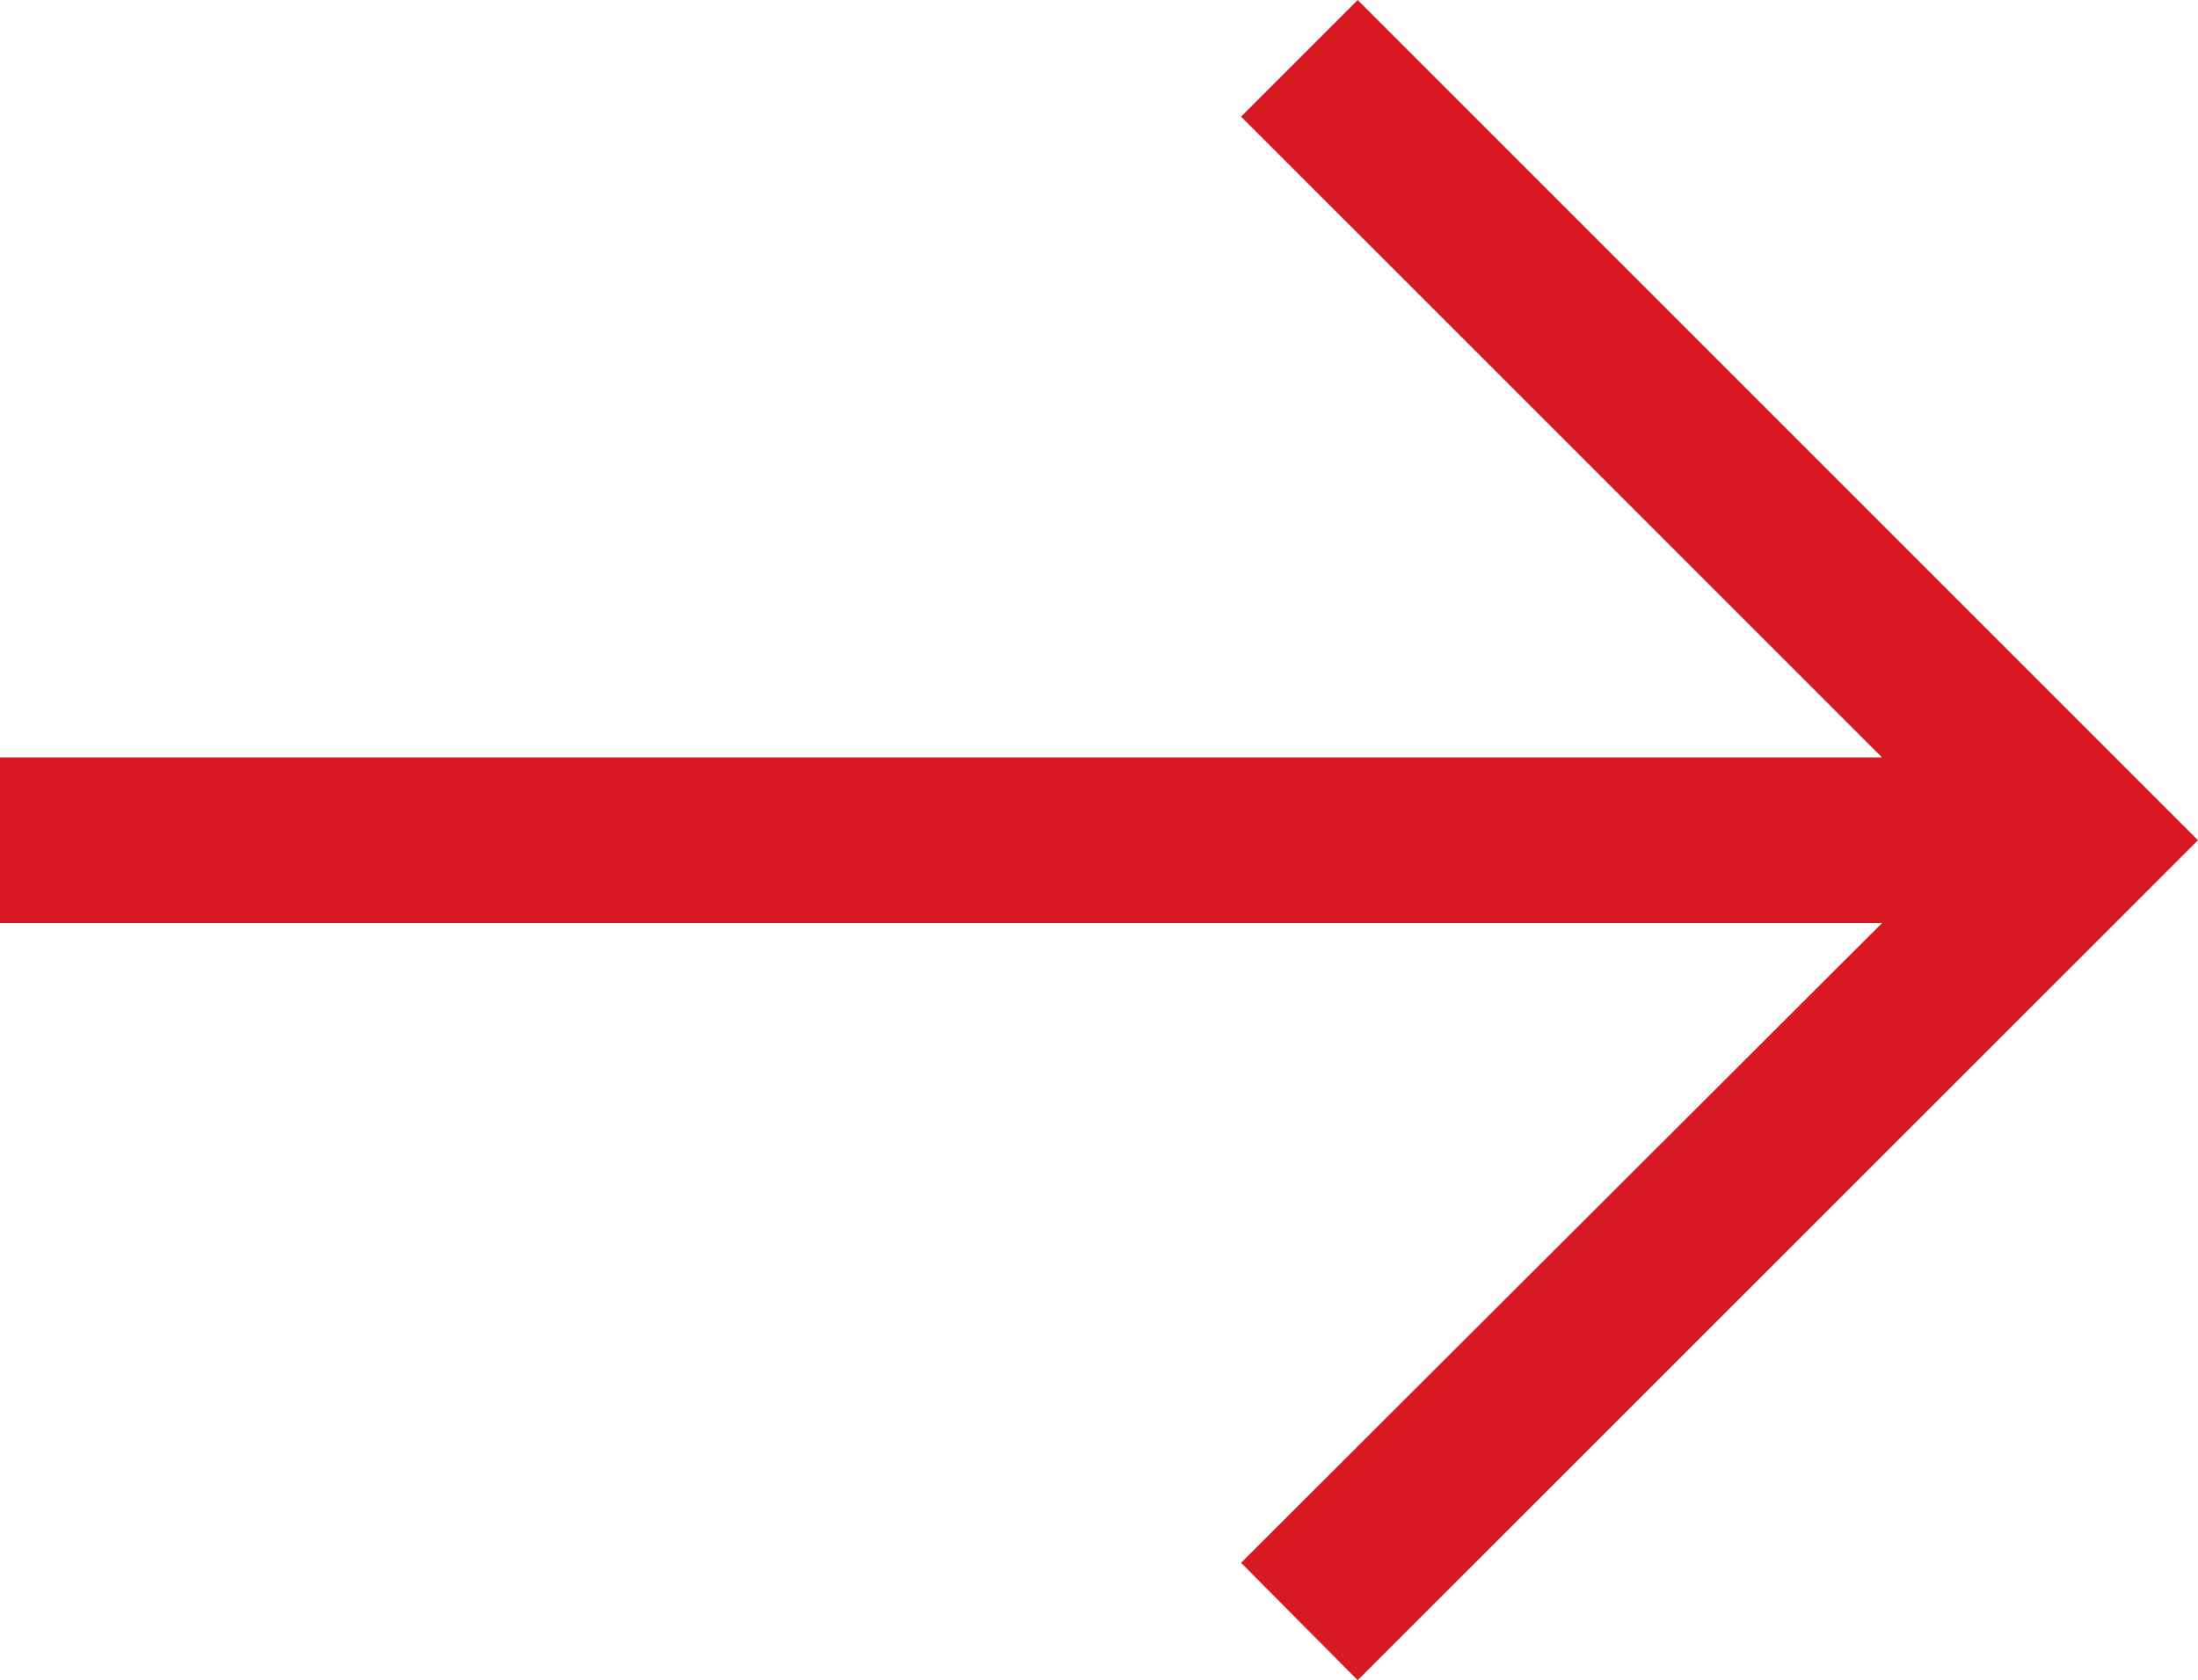 <svg xmlns="http://www.w3.org/2000/svg" width="16" height="12.232" viewBox="0 0 16 12.232"><path d="M9.883,0,9.034.849,13.7,5.514H0V6.72H13.7L9.034,11.377l.849.855L16,6.117Z" transform="translate(0 0)" fill="#d81921"/></svg>
